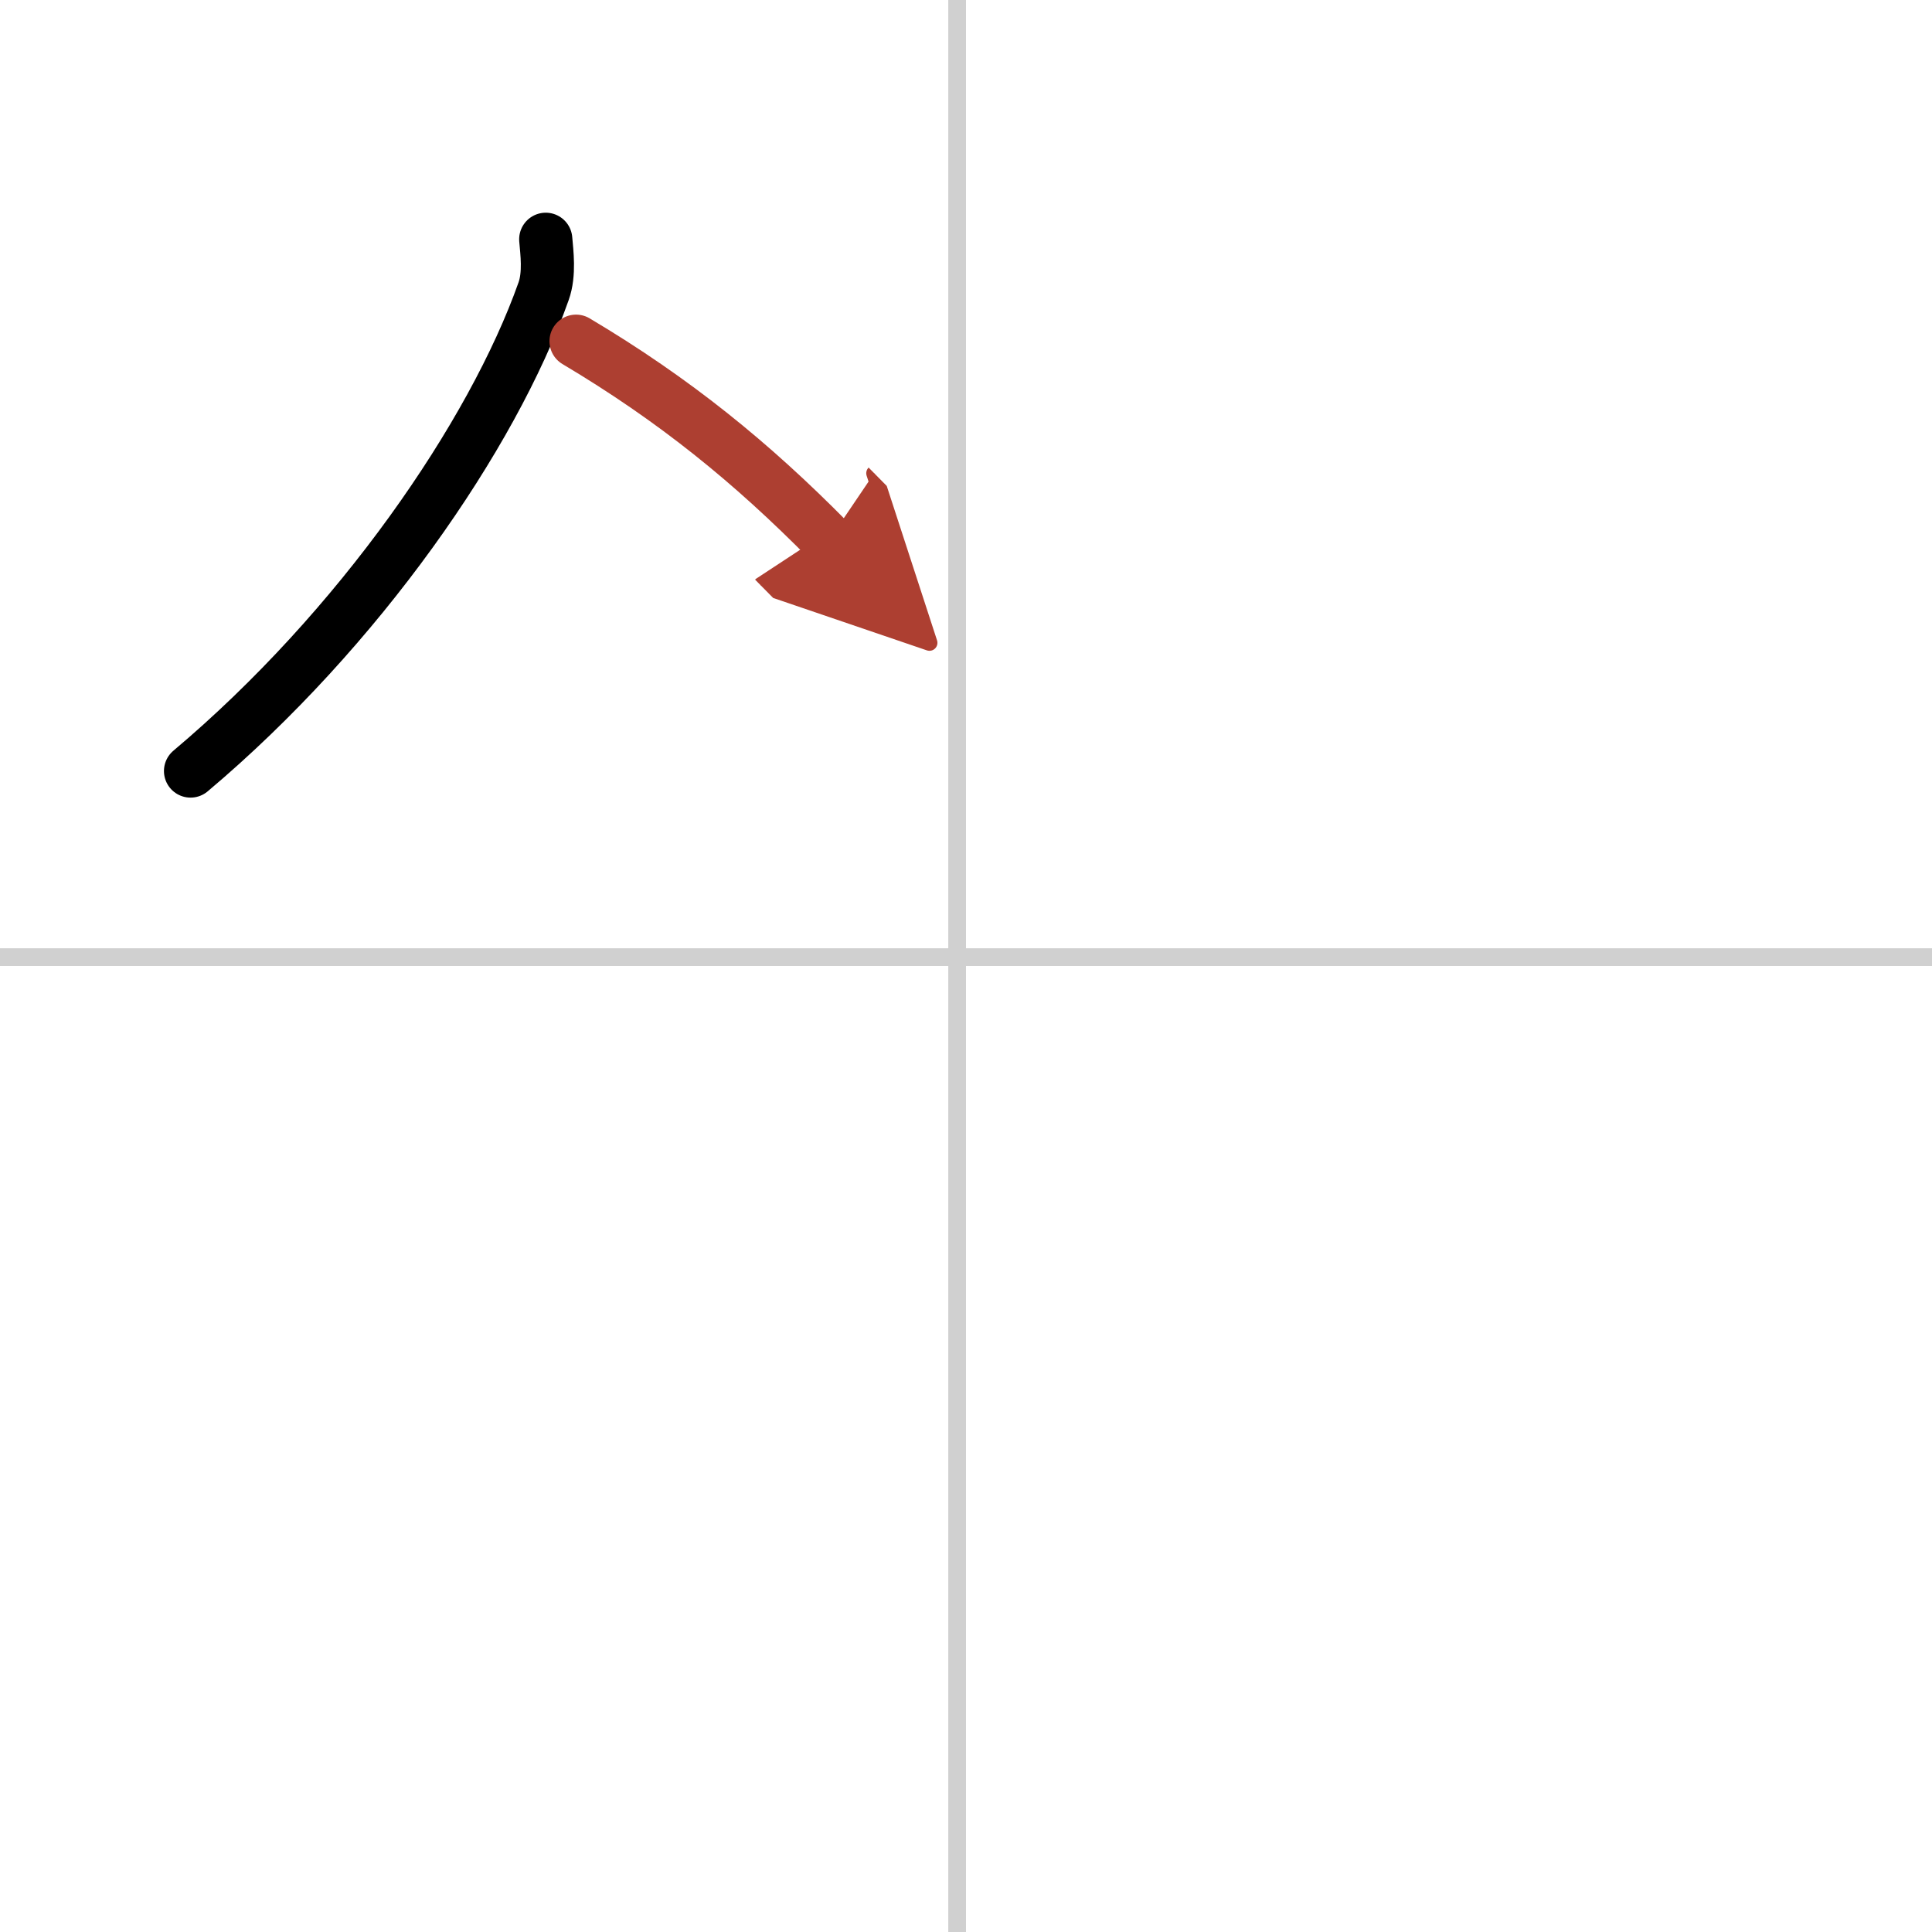 <svg width="400" height="400" viewBox="0 0 109 109" xmlns="http://www.w3.org/2000/svg"><defs><marker id="a" markerWidth="4" orient="auto" refX="1" refY="5" viewBox="0 0 10 10"><polyline points="0 0 10 5 0 10 1 5" fill="#ad3f31" stroke="#ad3f31"/></marker></defs><g fill="none" stroke="#000" stroke-linecap="round" stroke-linejoin="round" stroke-width="3"><rect width="100%" height="100%" fill="#fff" stroke="#fff"/><line x1="54" x2="54" y2="109" stroke="#d0d0d0" stroke-width="1"/><line x2="109" y1="54" y2="54" stroke="#d0d0d0" stroke-width="1"/><path d="m30.79 13.5c0.06 0.73 0.23 1.95-0.12 2.93-2.88 8.14-10.42 19.07-19.92 27.07"/><path d="m32.5 19.25c5.56 3.31 9.9 6.84 14.25 11.25" marker-end="url(#a)" stroke="#ad3f31"/></g></svg>

